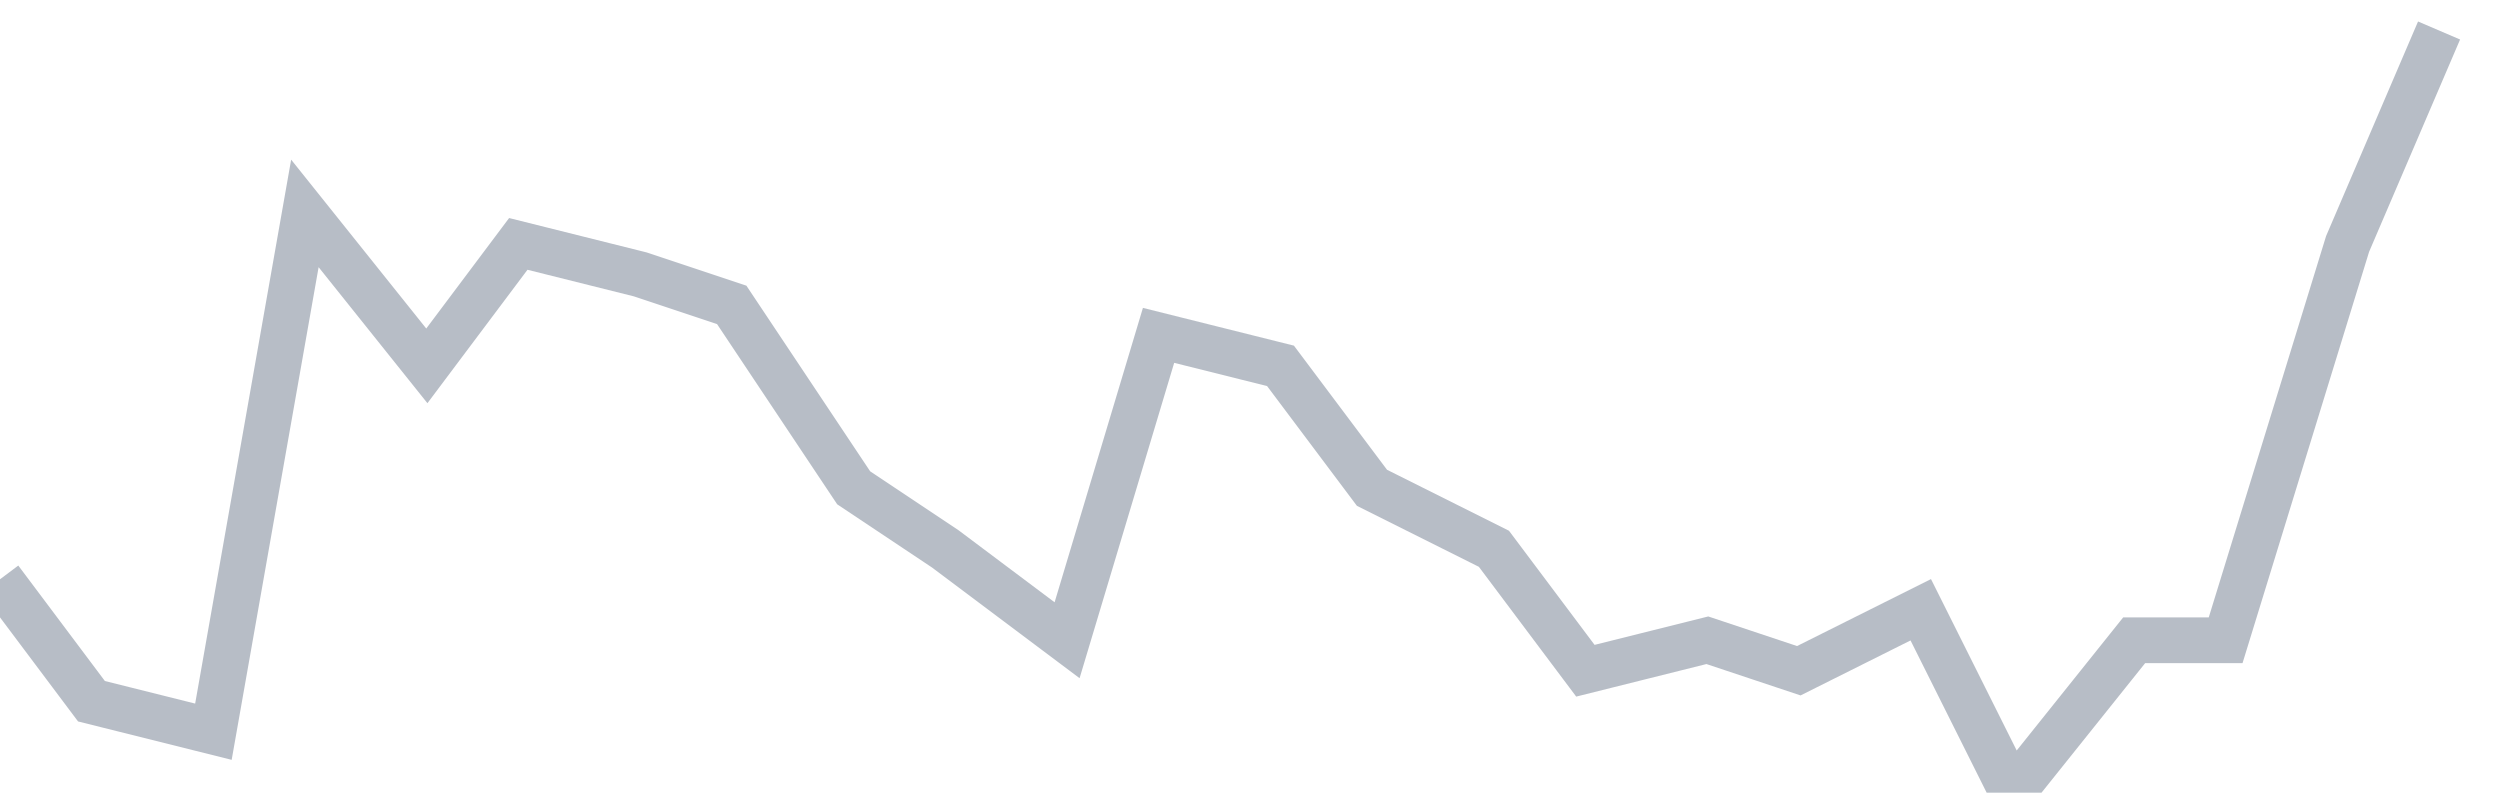 <svg width="82" height="26" fill="none" xmlns="http://www.w3.org/2000/svg"><path d="M0 19l3 4 4 1 3-17 4 5 3-4 4 1 3 1 4 6 3 2 4 3 3-10 4 1 3 4 4 2 3 4 4-1 3 1 4-2 3 6 4-5h3l4-13 3-7" stroke="#B7BDC6" stroke-width="1.5"/></svg>